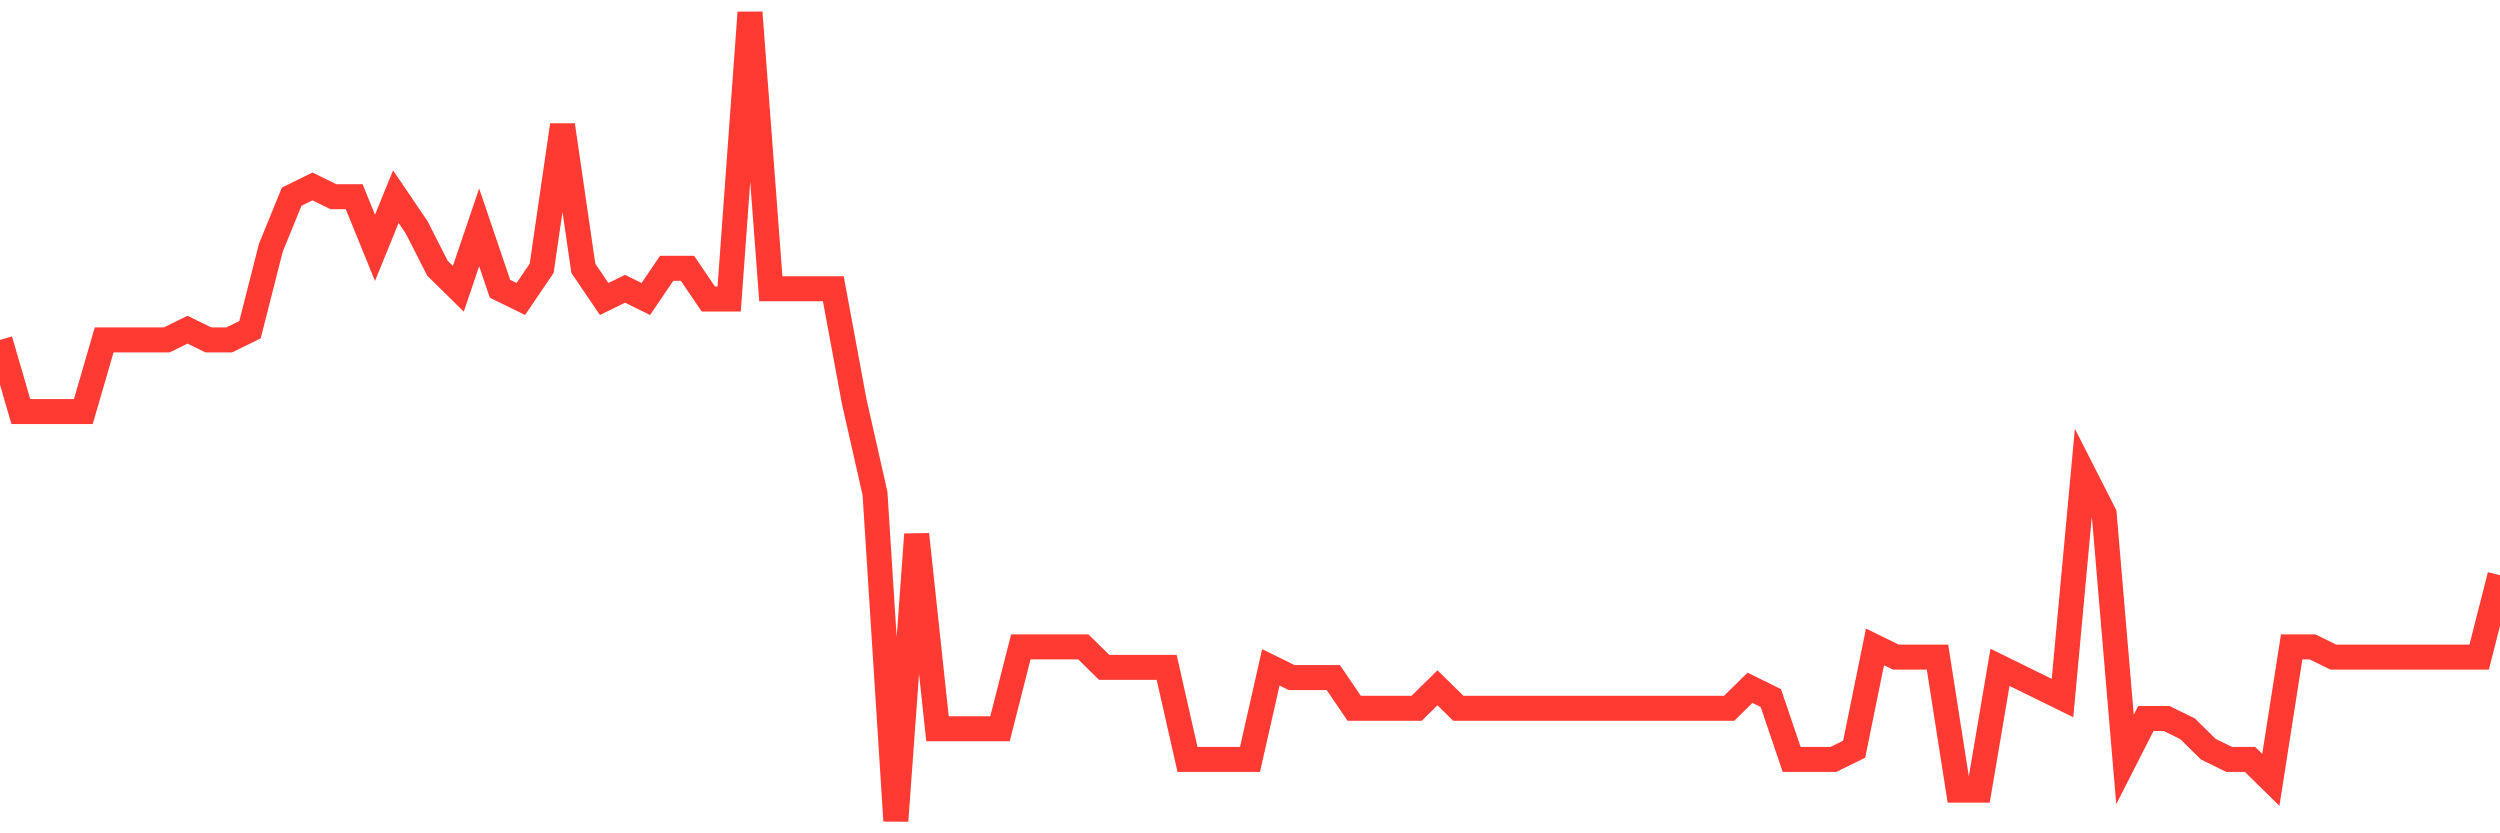 <svg
  xmlns="http://www.w3.org/2000/svg"
  xmlns:xlink="http://www.w3.org/1999/xlink"
  width="120"
  height="40"
  viewBox="0 0 120 40"
  preserveAspectRatio="none"
>
  <polyline
    points="0,16.316 1,19.754 2,19.754 3,19.754 4,19.754 5,16.316 6,16.316 7,16.316 8,16.316 9,15.825 10,16.316 11,16.316 12,15.825 13,11.896 14,9.441 15,8.949 16,9.441 17,9.441 18,11.896 19,9.441 20,10.914 21,12.878 22,13.861 23,10.914 24,13.861 25,14.352 26,12.878 27,6.003 28,12.878 29,14.352 30,13.861 31,14.352 32,12.878 33,12.878 34,14.352 35,14.352 36,0.6 37,13.861 38,13.861 39,13.861 40,13.861 41,19.263 42,23.684 43,39.4 44,25.648 45,34.98 46,34.98 47,34.98 48,34.98 49,31.051 50,31.051 51,31.051 52,31.051 53,32.033 54,32.033 55,32.033 56,32.033 57,36.453 58,36.453 59,36.453 60,36.453 61,32.033 62,32.524 63,32.524 64,32.524 65,33.997 66,33.997 67,33.997 68,33.997 69,33.015 70,33.997 71,33.997 72,33.997 73,33.997 74,33.997 75,33.997 76,33.997 77,33.997 78,33.997 79,33.997 80,33.997 81,33.997 82,33.997 83,33.997 84,33.015 85,33.506 86,36.453 87,36.453 88,36.453 89,35.962 90,31.051 91,31.542 92,31.542 93,31.542 94,37.927 95,37.927 96,32.033 97,32.524 98,33.015 99,33.506 100,22.701 101,24.666 102,36.453 103,34.489 104,34.489 105,34.98 106,35.962 107,36.453 108,36.453 109,37.435 110,31.051 111,31.051 112,31.542 113,31.542 114,31.542 115,31.542 116,31.542 117,31.542 118,31.542 119,31.542 120,27.613"
    fill="none"
    stroke="#ff3a33"
    stroke-width="1.2"
  >
  </polyline>
</svg>
